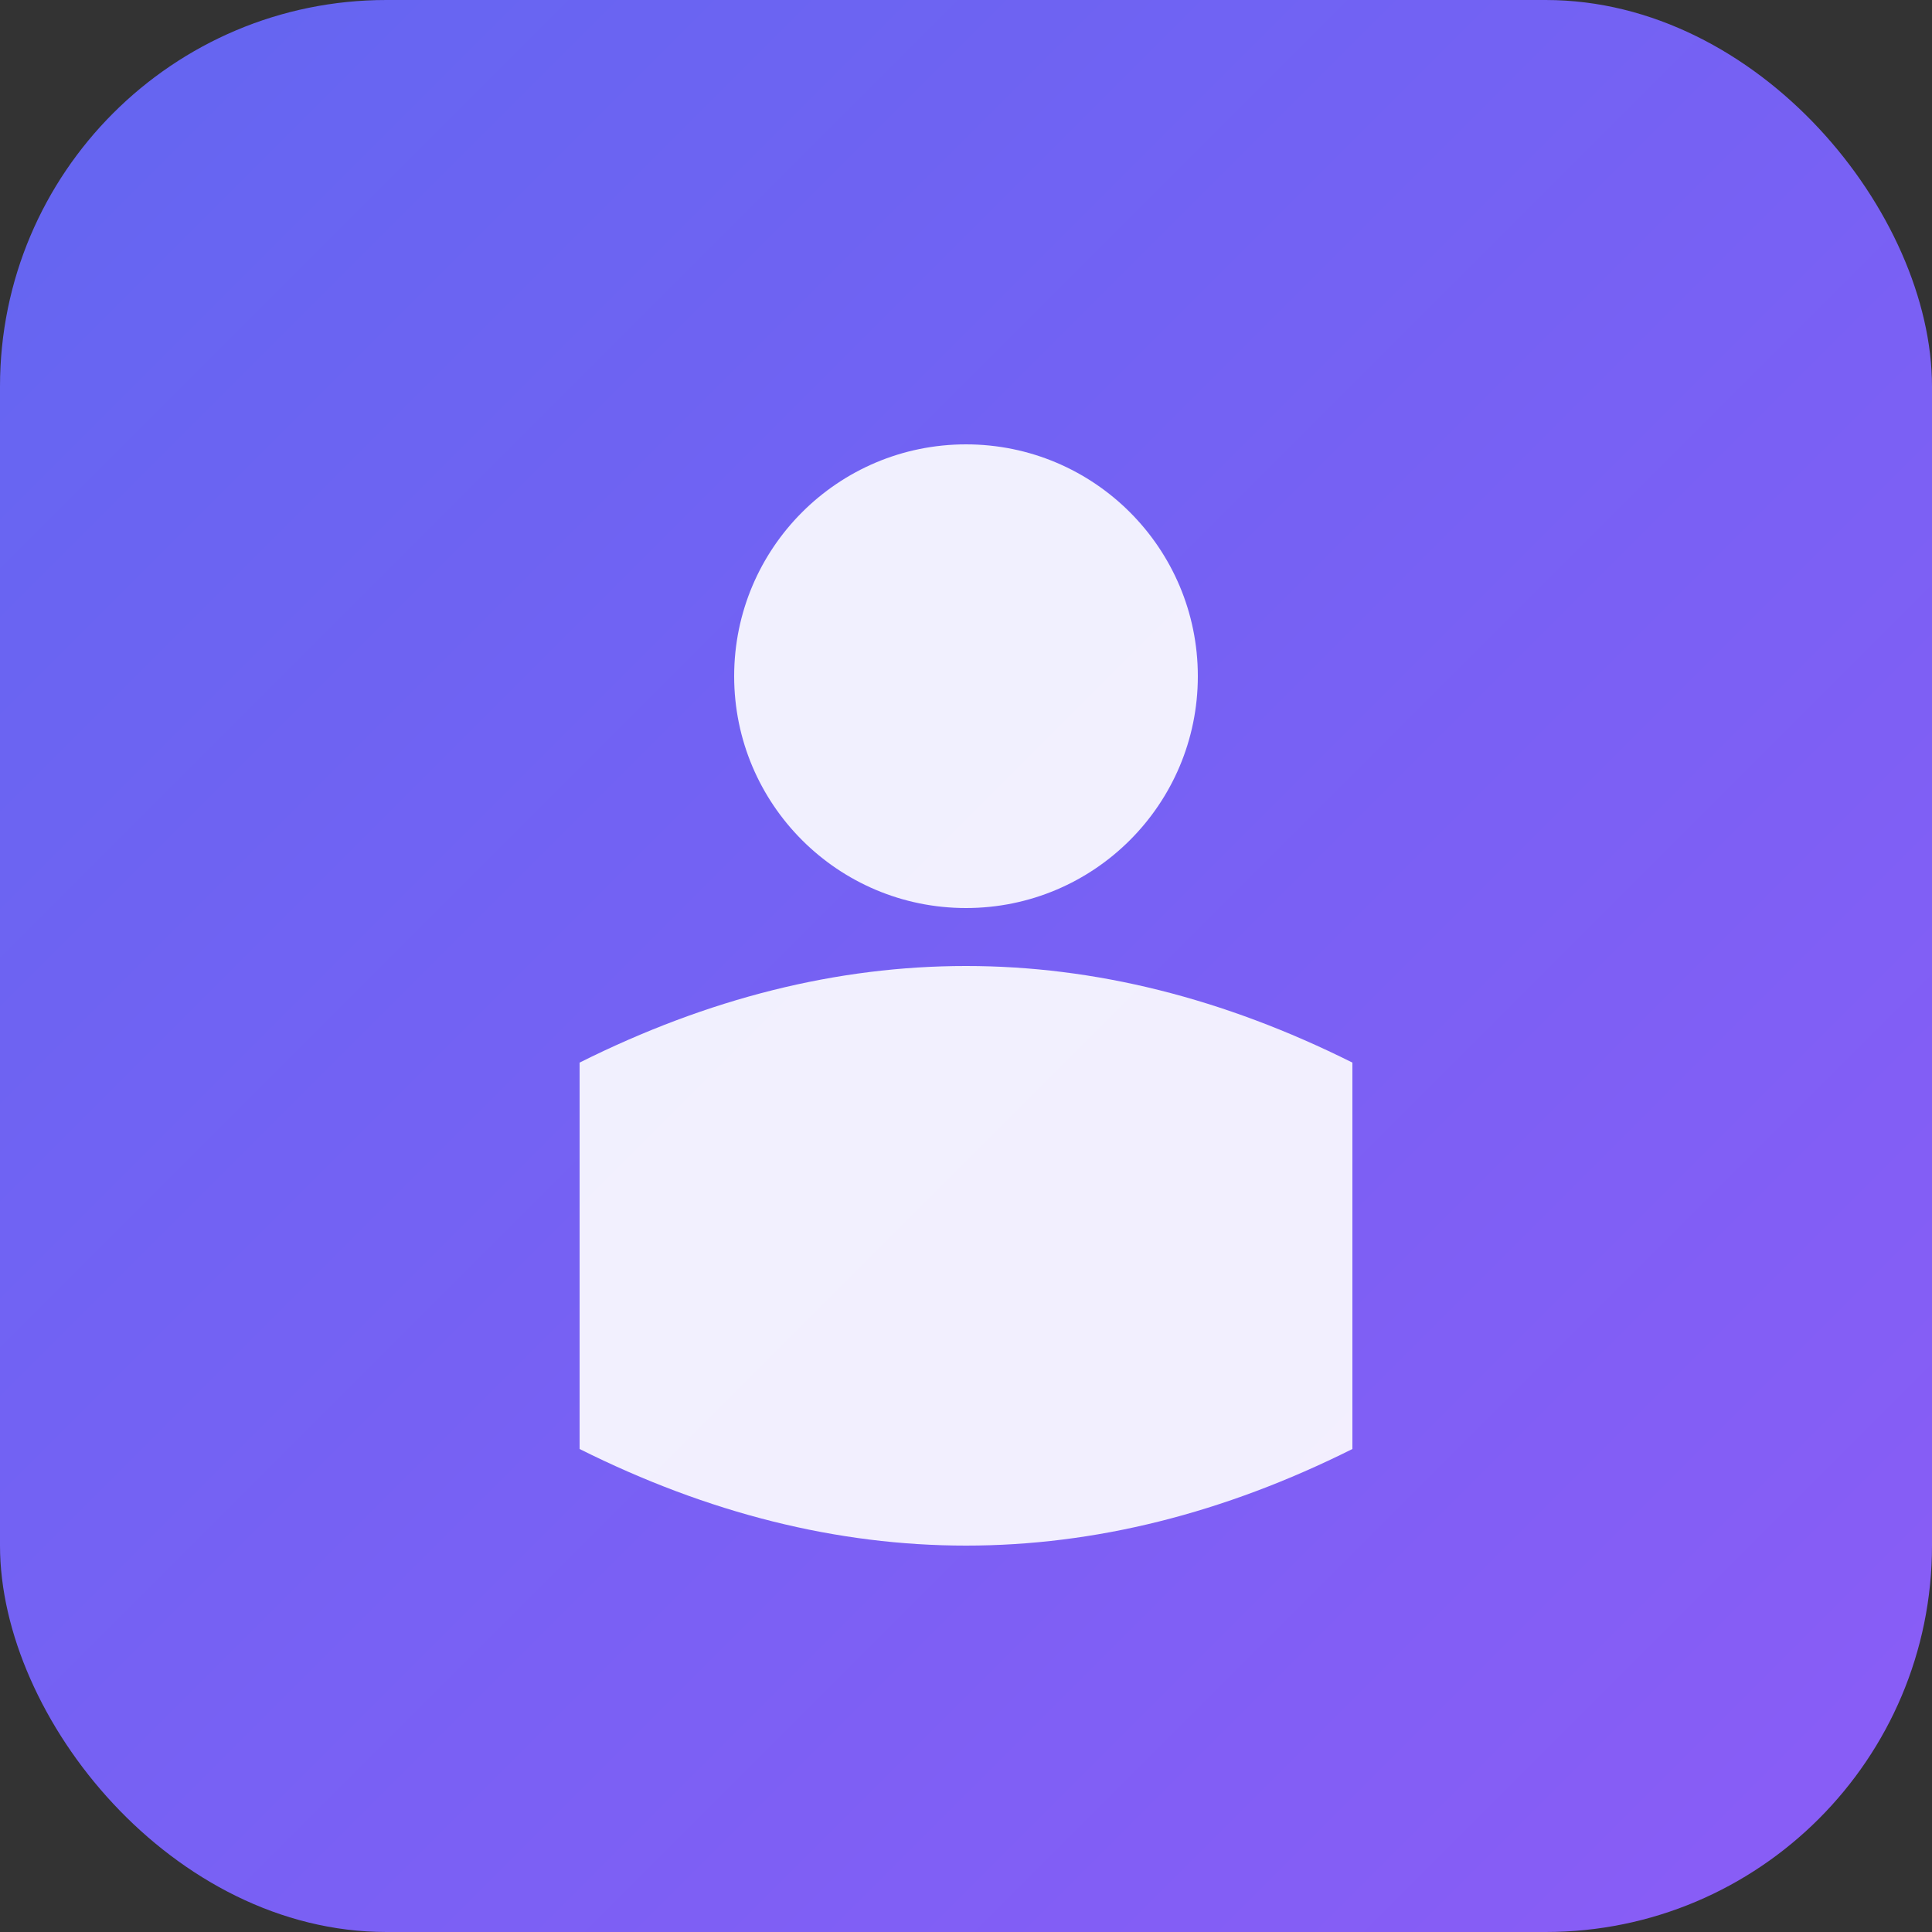 <svg xmlns="http://www.w3.org/2000/svg" viewBox="0 0 100 100">
    <rect x="0" y="0" width="100" height="100" fill="#333333" stroke="none"/>
    <defs>
        <linearGradient id="grad" x1="0%" y1="0%" x2="100%" y2="100%">
            <stop offset="0%" style="stop-color:#6366f1;stop-opacity:1" />
            <stop offset="100%" style="stop-color:#8b5cf6;stop-opacity:1" />
        </linearGradient>
    </defs>
    <rect width="100" height="100" rx="20" fill="url(#grad)" />
    <circle cx="50" cy="35" r="12" fill="white" opacity="0.9" />
    <path d="M 30 55 Q 50 45 70 55 L 70 75 Q 50 85 30 75 Z" fill="white" opacity="0.9" />
</svg>